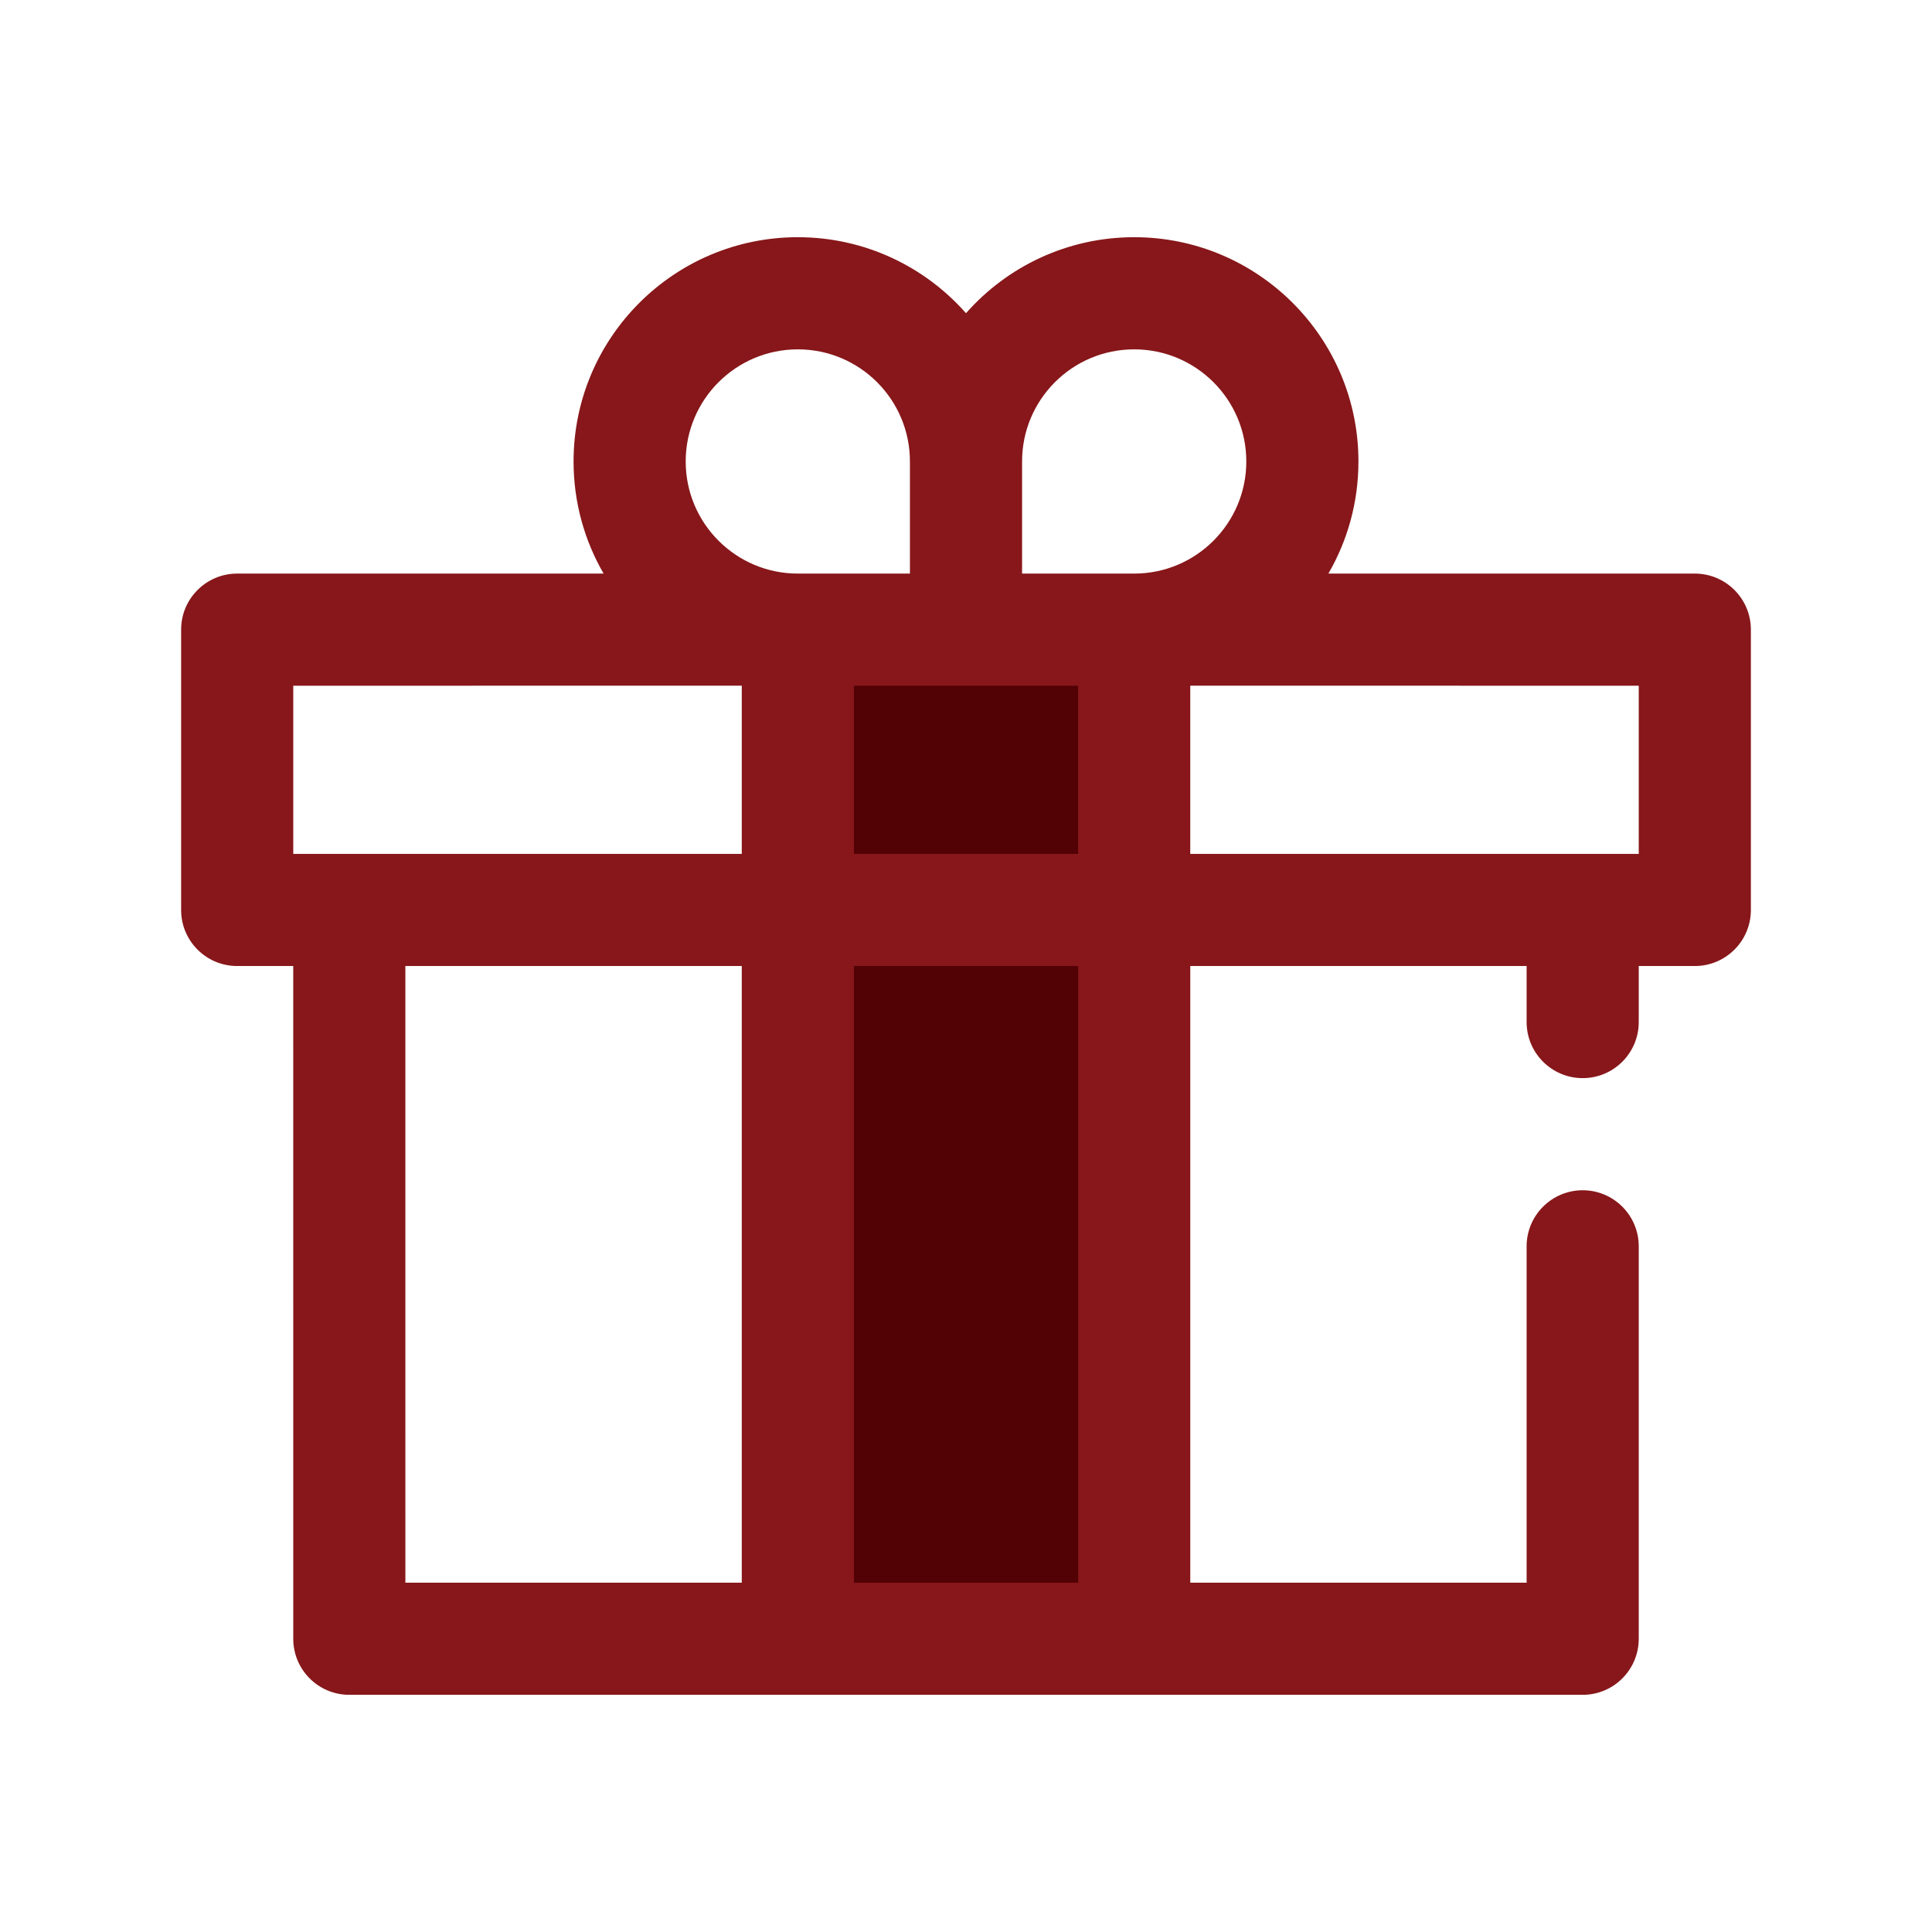 <?xml version="1.0" encoding="UTF-8"?>
<svg width="80px" height="80px" viewBox="0 0 80 80" version="1.1" xmlns="http://www.w3.org/2000/svg" xmlns:xlink="http://www.w3.org/1999/xlink">
    <title>BetOklahoma - Assets - Images - No Deposit Giftbox</title>
    <g id="Page-1" stroke="none" stroke-width="1" fill="none" fill-rule="evenodd">
        <g id="Artboard" transform="translate(-85, -1017)" fill-rule="nonzero">
            <g id="BetOklahoma---Assets---Images---No-Deposit-Giftbox" transform="translate(85, 1017)">
                <rect id="Rectangle-Copy-78" fill-opacity="0" fill="#D8D8D8" x="0" y="0" width="80" height="80"></rect>
                <g id="Group-160-Copy" transform="translate(7.5, 9.822)">
                    <polygon id="Combined-Shape" fill="#520104" points="25.537 16.25 39.465 16.25 39.465 27.856 39.466 27.857 39.466 58.036 25.537 58.036"></polygon>
                    <path d="M39.464,0 C44.589,0 48.75,4.162 48.75,9.286 C48.75,10.977 48.297,12.563 47.506,13.929 L62.679,13.929 C63.961,13.929 65,14.968 65,16.25 L65,16.25 L65,27.858 C65,29.14 63.961,30.179 62.679,30.179 L62.679,30.179 L60.357,30.179 L60.357,32.5 C60.357,33.781 59.317,34.821 58.036,34.821 C56.754,34.821 55.714,33.781 55.714,32.5 L55.714,30.179 L41.787,30.179 L41.787,55.714 L55.714,55.714 L55.714,41.785 C55.714,40.504 56.754,39.464 58.036,39.464 C59.317,39.464 60.357,40.504 60.357,41.785 L60.357,58.036 C60.357,59.317 59.318,60.357 58.036,60.357 L6.964,60.357 C5.682,60.357 4.643,59.317 4.643,58.036 L4.642,30.179 L2.321,30.179 C1.092,30.179 0.087,29.225 0.005,28.017 L0,27.858 L0,16.25 C0,14.968 1.039,13.929 2.321,13.929 L2.321,13.929 L17.494,13.929 C16.703,12.563 16.25,10.977 16.25,9.286 C16.25,4.162 20.411,0 25.536,0 C28.308,0 30.798,1.218 32.5,3.147 C34.202,1.218 36.692,0 39.464,0 Z M23.215,30.179 L9.285,30.179 L9.286,55.714 L23.215,55.714 L23.215,30.179 Z M37.144,30.179 L27.858,30.179 L27.858,55.714 L37.144,55.714 L37.144,30.179 Z M23.215,18.571 L4.643,18.572 L4.643,25.536 L6.938,25.536 C6.947,25.536 6.956,25.536 6.964,25.536 L23.215,25.535 L23.215,18.571 Z M60.357,18.572 L41.786,18.571 L41.786,25.535 L58.036,25.536 L58.061,25.536 L60.357,25.536 L60.357,18.572 Z M27.858,18.572 L27.858,25.535 L37.143,25.535 L37.143,18.572 L27.858,18.572 Z M39.464,4.644 C36.901,4.644 34.822,6.723 34.822,9.286 L34.822,13.929 L39.464,13.929 C42.027,13.929 44.107,11.849 44.107,9.286 C44.107,6.723 42.027,4.644 39.464,4.644 Z M25.536,4.644 C22.973,4.644 20.893,6.723 20.893,9.286 C20.893,11.849 22.973,13.929 25.536,13.929 L30.178,13.929 L30.178,9.286 L30.178,9.286 C30.178,6.723 28.099,4.644 25.536,4.644 Z" id="Combined-Shape" fill="#87171A"></path>
                </g>
            </g>
        </g>
    </g>
</svg>